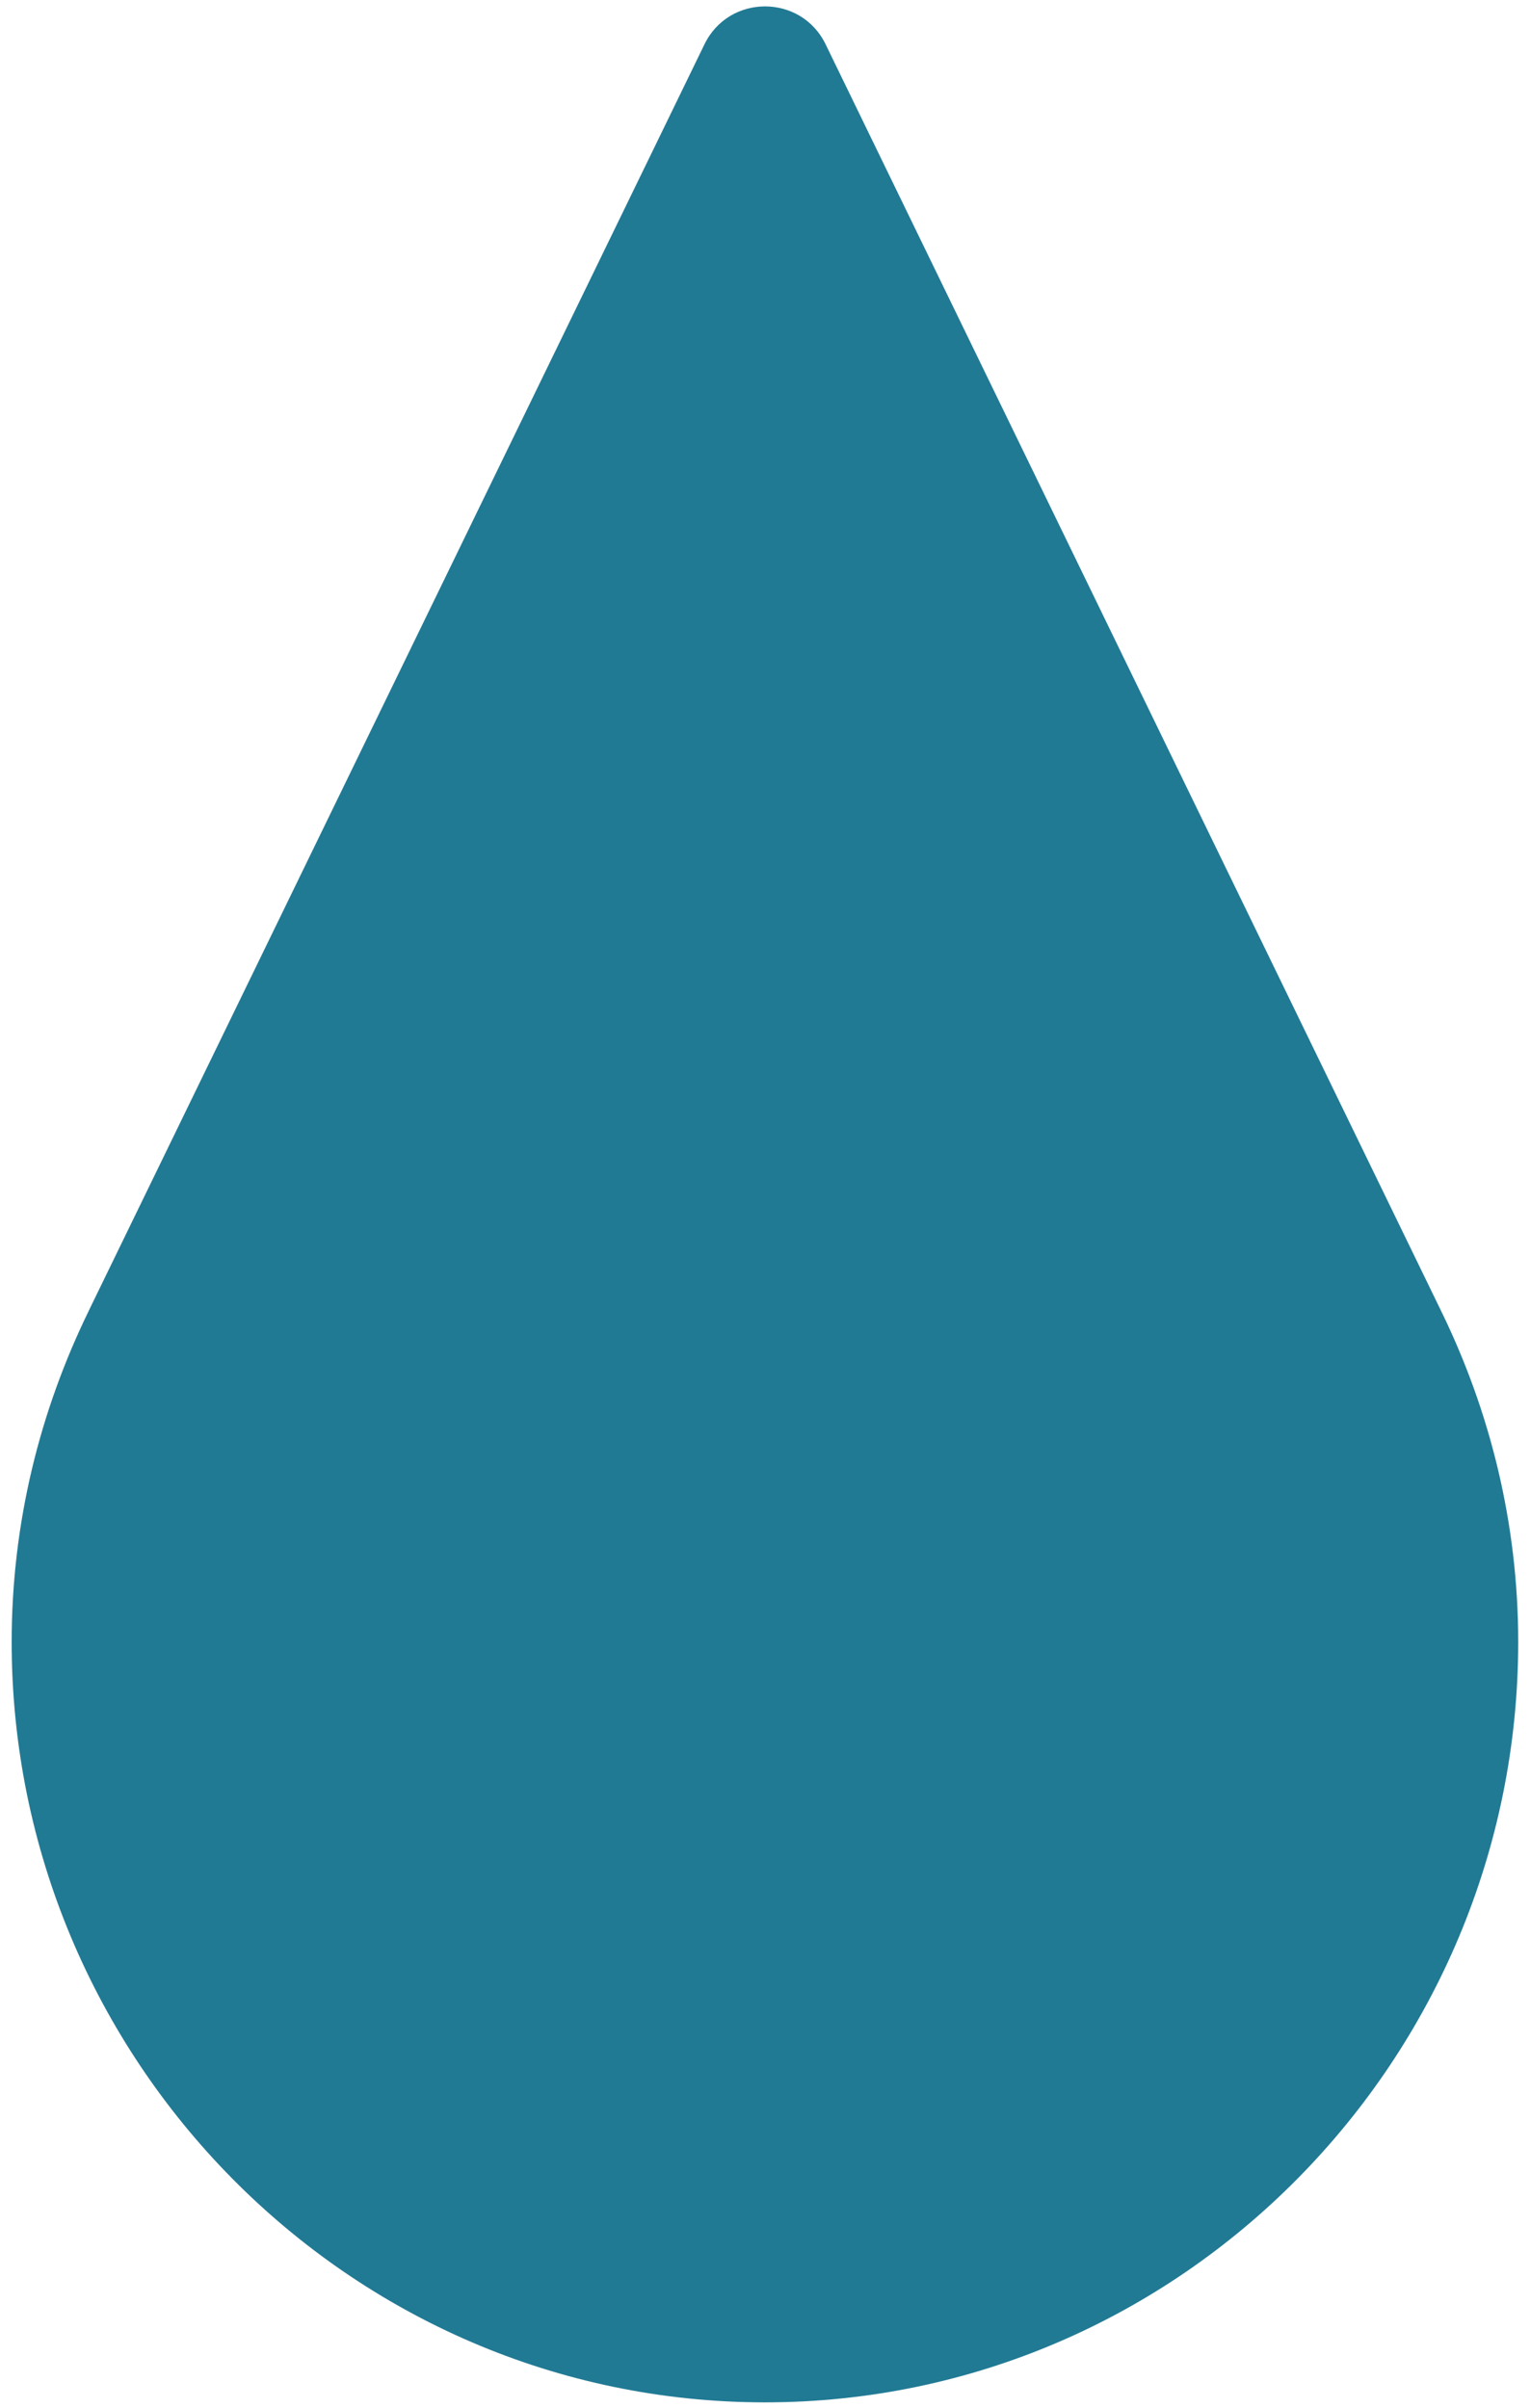 <?xml version="1.0" encoding="UTF-8" standalone="no"?> <svg xmlns:dc="http://purl.org/dc/elements/1.1/" xmlns:cc="http://creativecommons.org/ns#" xmlns:rdf="http://www.w3.org/1999/02/22-rdf-syntax-ns#" xmlns:svg="http://www.w3.org/2000/svg" xmlns="http://www.w3.org/2000/svg" viewBox="0 0 30.987 48.76" height="48.76" width="30.987" xml:space="preserve" id="svg2"><defs id="defs6"></defs><g transform="matrix(1.333,0,0,-1.333,0,48.76)" id="g10"><g transform="scale(0.1)" id="g12"><path id="path14" style="fill:#217a94;fill-opacity:1;fill-rule:nonzero;stroke:none" d="m 218.926,166.707 -93.488,192.356 c -3.731,7.675 -14.672,7.675 -18.403,0 L 13.504,166.715 13.508,166.707 C 6.066,151.492 1.773,134.445 1.773,116.355 1.773,52.992 53.004,0.848 116.23,0.848 c 63.204,0 114.438,52.145 114.438,115.507 0,18.09 -4.301,35.137 -11.742,50.352"></path></g></g></svg> 